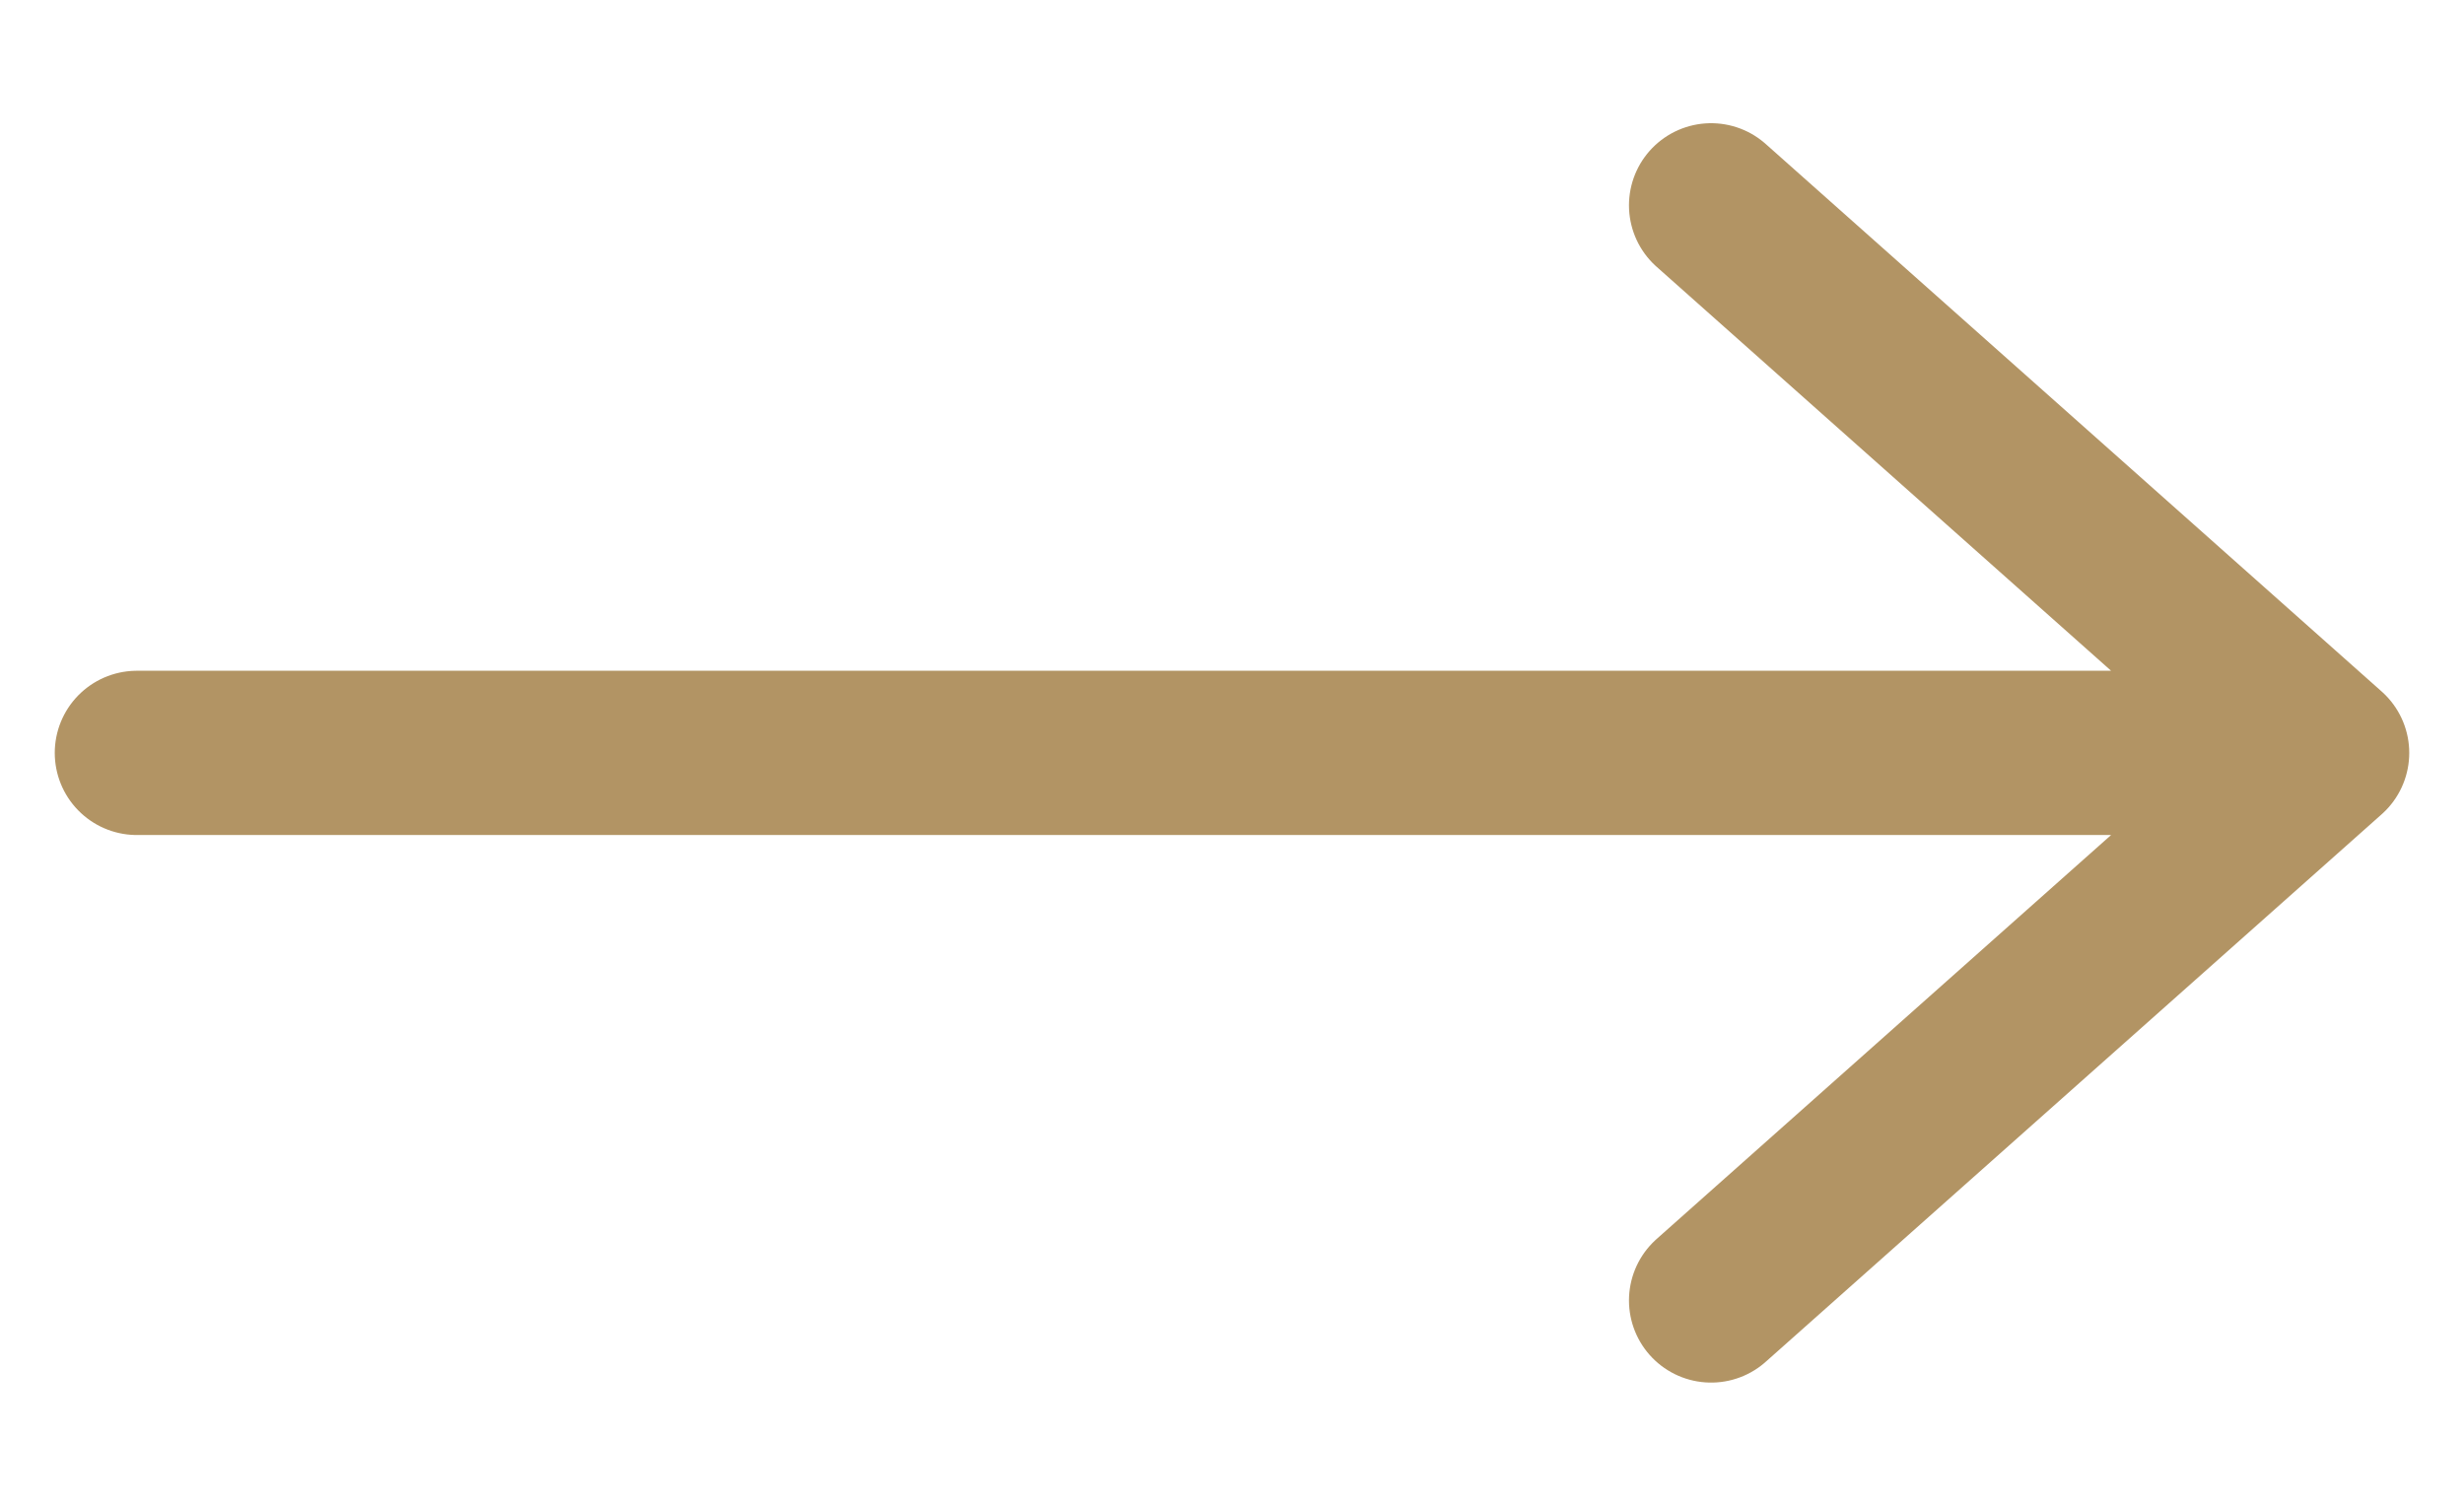 <svg width="18" height="11" viewBox="0 0 18 11" fill="none" xmlns="http://www.w3.org/2000/svg">
<path d="M17 5.5H1M12.5 1.5L17 5.5L12.5 1.5ZM17 5.5L12.5 9.5L17 5.5Z" stroke="#B29464" stroke-width="1.2" stroke-linecap="round" stroke-linejoin="round"/>
</svg>

